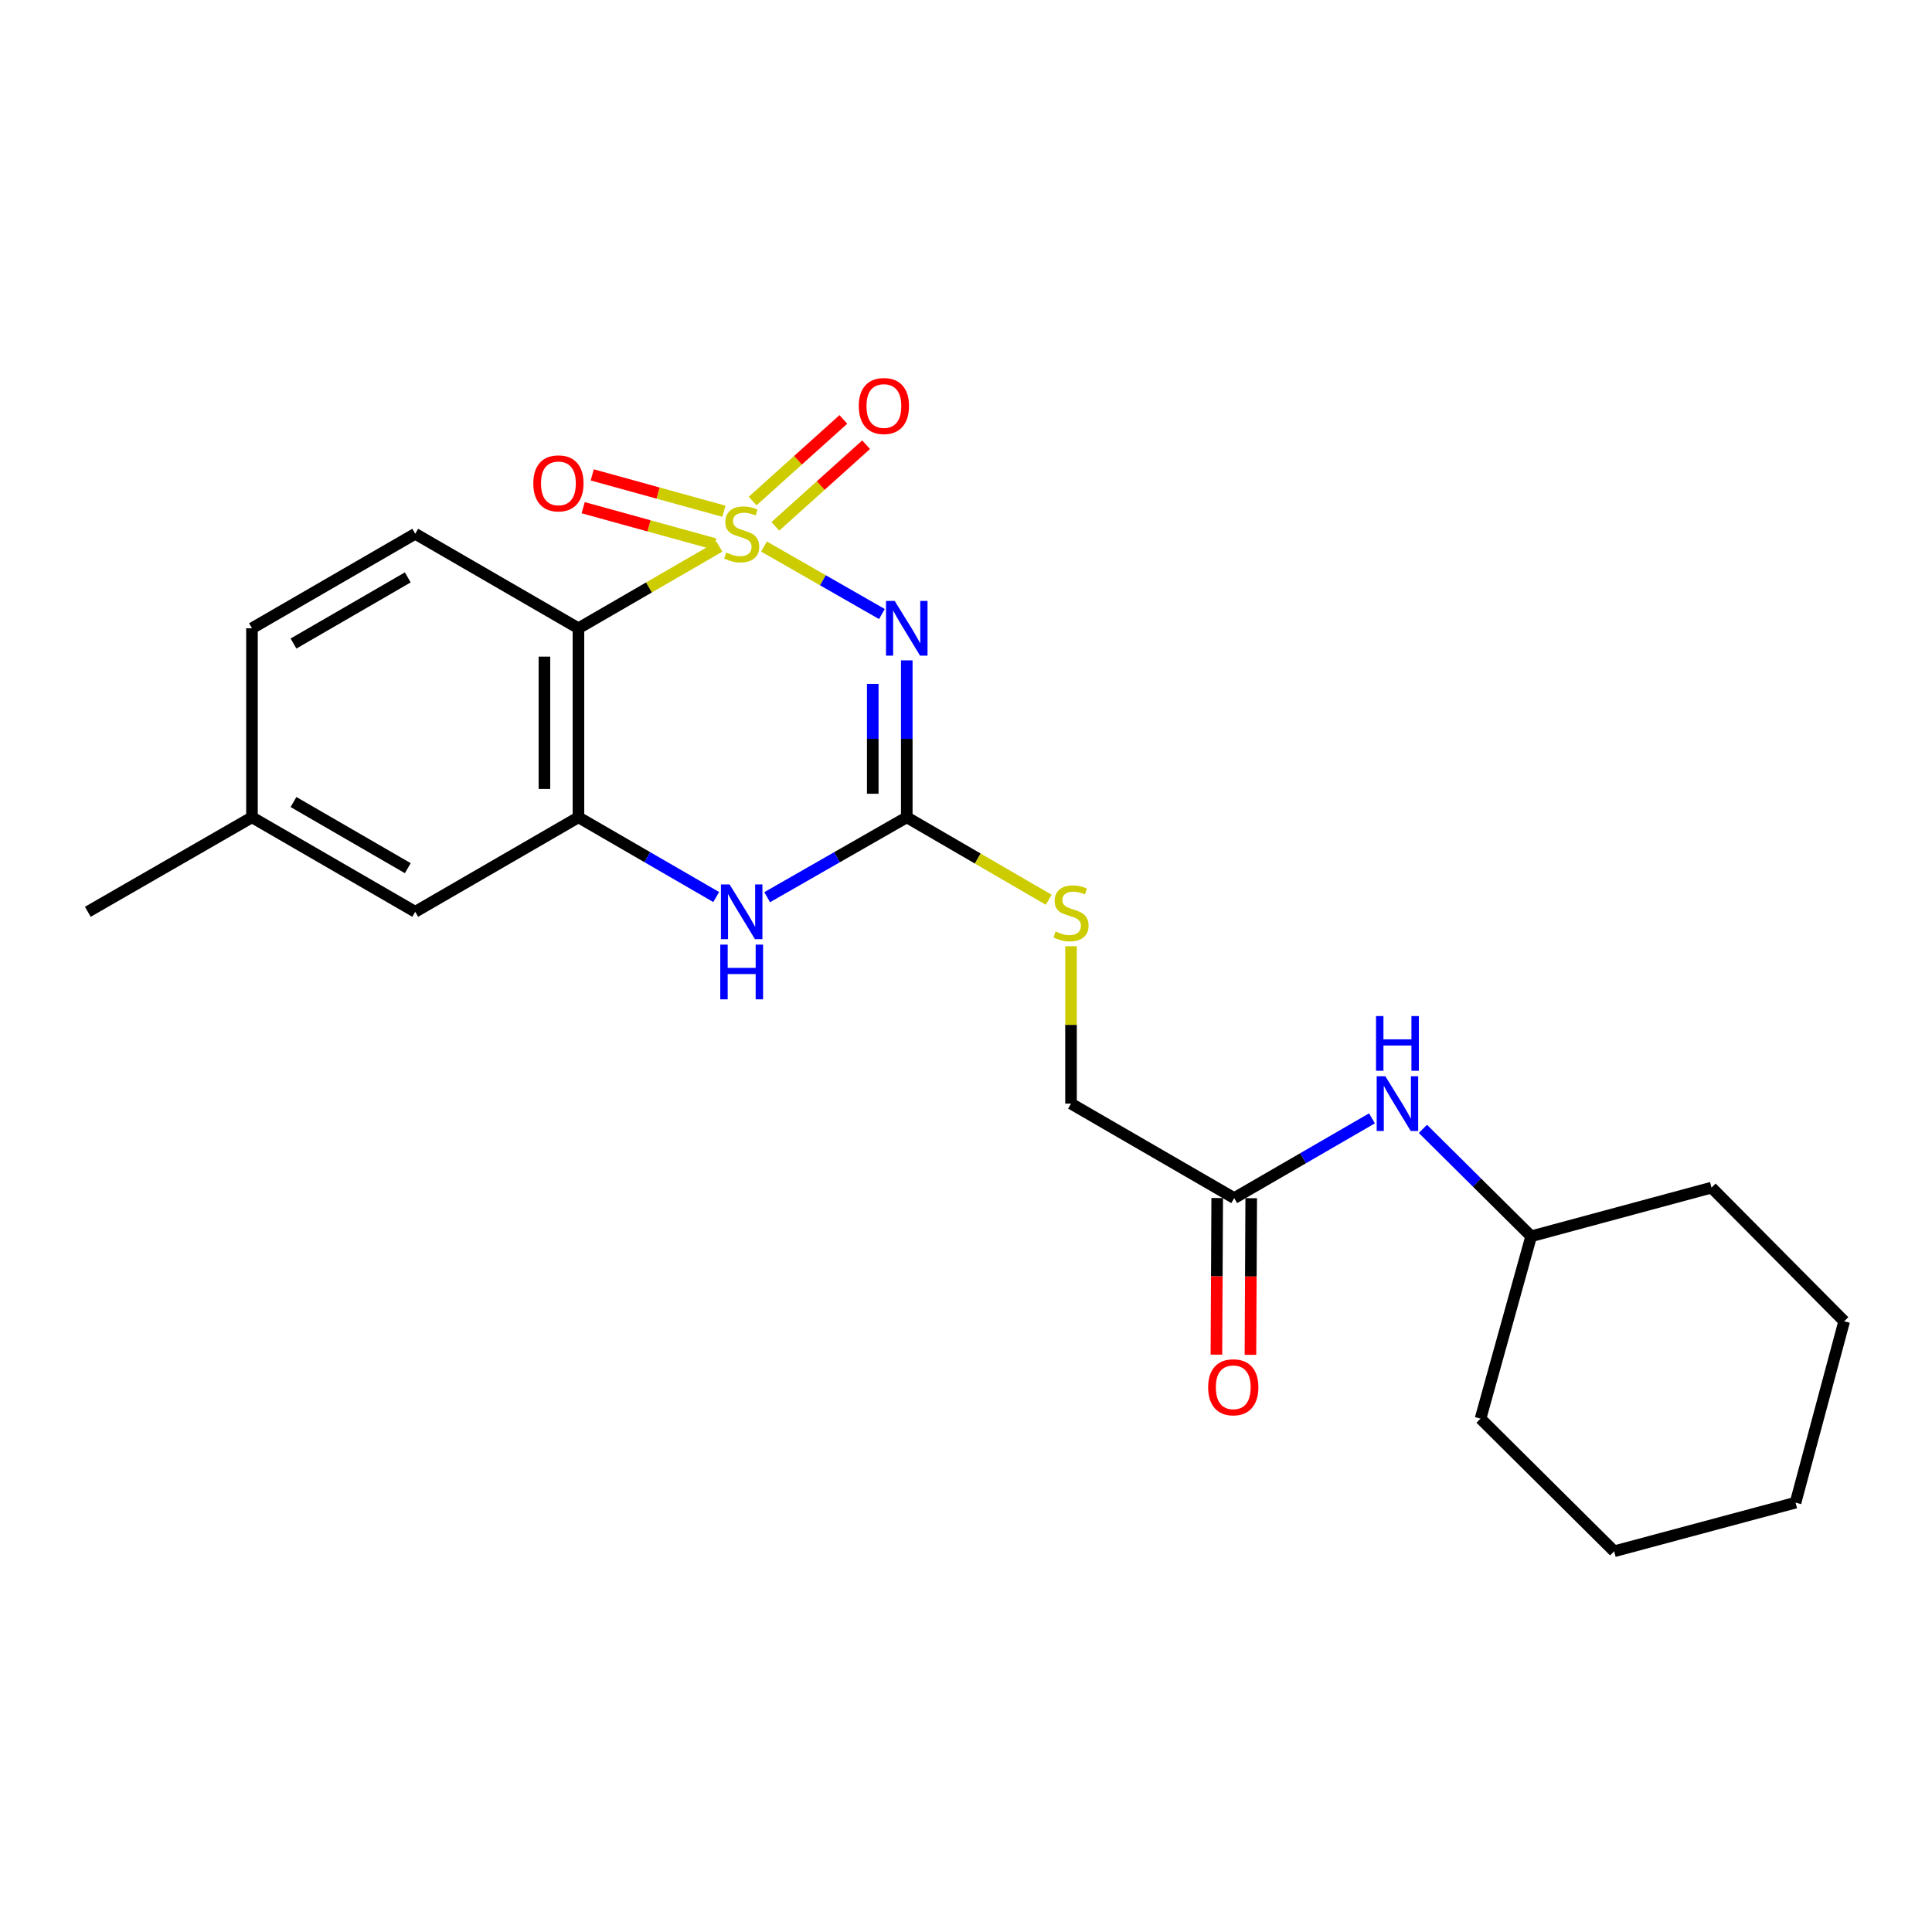 <?xml version='1.0' encoding='iso-8859-1'?>
<svg version='1.1' baseProfile='full'
              xmlns='http://www.w3.org/2000/svg'
                      xmlns:rdkit='http://www.rdkit.org/xml'
                      xmlns:xlink='http://www.w3.org/1999/xlink'
                  xml:space='preserve'
width='1000px' height='1000px' viewBox='0 0 1000 1000'>
<!-- END OF HEADER -->
<rect style='opacity:1.0;fill:#FFFFFF;stroke:none' width='1000' height='1000' x='0' y='0'> </rect>
<path class='bond-0' d='M 395.43,282.888 L 425.952,300.357' style='fill:none;fill-rule:evenodd;stroke:#CCCC00;stroke-width:6px;stroke-linecap:butt;stroke-linejoin:miter;stroke-opacity:1' />
<path class='bond-0' d='M 425.952,300.357 L 456.474,317.826' style='fill:none;fill-rule:evenodd;stroke:#0000FF;stroke-width:6px;stroke-linecap:butt;stroke-linejoin:miter;stroke-opacity:1' />
<path class='bond-1' d='M 372.368,282.952 L 335.885,304.072' style='fill:none;fill-rule:evenodd;stroke:#CCCC00;stroke-width:6px;stroke-linecap:butt;stroke-linejoin:miter;stroke-opacity:1' />
<path class='bond-1' d='M 335.885,304.072 L 299.403,325.192' style='fill:none;fill-rule:evenodd;stroke:#000000;stroke-width:6px;stroke-linecap:butt;stroke-linejoin:miter;stroke-opacity:1' />
<path class='bond-5' d='M 401.332,272.433 L 424.815,251.309' style='fill:none;fill-rule:evenodd;stroke:#CCCC00;stroke-width:6px;stroke-linecap:butt;stroke-linejoin:miter;stroke-opacity:1' />
<path class='bond-5' d='M 424.815,251.309 L 448.299,230.185' style='fill:none;fill-rule:evenodd;stroke:#FF0000;stroke-width:6px;stroke-linecap:butt;stroke-linejoin:miter;stroke-opacity:1' />
<path class='bond-5' d='M 389.556,259.343 L 413.04,238.218' style='fill:none;fill-rule:evenodd;stroke:#CCCC00;stroke-width:6px;stroke-linecap:butt;stroke-linejoin:miter;stroke-opacity:1' />
<path class='bond-5' d='M 413.04,238.218 L 436.523,217.094' style='fill:none;fill-rule:evenodd;stroke:#FF0000;stroke-width:6px;stroke-linecap:butt;stroke-linejoin:miter;stroke-opacity:1' />
<path class='bond-6' d='M 374.691,264.611 L 340.614,255.207' style='fill:none;fill-rule:evenodd;stroke:#CCCC00;stroke-width:6px;stroke-linecap:butt;stroke-linejoin:miter;stroke-opacity:1' />
<path class='bond-6' d='M 340.614,255.207 L 306.536,245.803' style='fill:none;fill-rule:evenodd;stroke:#FF0000;stroke-width:6px;stroke-linecap:butt;stroke-linejoin:miter;stroke-opacity:1' />
<path class='bond-6' d='M 370.007,281.584 L 335.93,272.18' style='fill:none;fill-rule:evenodd;stroke:#CCCC00;stroke-width:6px;stroke-linecap:butt;stroke-linejoin:miter;stroke-opacity:1' />
<path class='bond-6' d='M 335.93,272.18 L 301.852,262.776' style='fill:none;fill-rule:evenodd;stroke:#FF0000;stroke-width:6px;stroke-linecap:butt;stroke-linejoin:miter;stroke-opacity:1' />
<path class='bond-2' d='M 469.344,341.798 L 469.344,382.414' style='fill:none;fill-rule:evenodd;stroke:#0000FF;stroke-width:6px;stroke-linecap:butt;stroke-linejoin:miter;stroke-opacity:1' />
<path class='bond-2' d='M 469.344,382.414 L 469.344,423.03' style='fill:none;fill-rule:evenodd;stroke:#000000;stroke-width:6px;stroke-linecap:butt;stroke-linejoin:miter;stroke-opacity:1' />
<path class='bond-2' d='M 451.736,353.983 L 451.736,382.414' style='fill:none;fill-rule:evenodd;stroke:#0000FF;stroke-width:6px;stroke-linecap:butt;stroke-linejoin:miter;stroke-opacity:1' />
<path class='bond-2' d='M 451.736,382.414 L 451.736,410.845' style='fill:none;fill-rule:evenodd;stroke:#000000;stroke-width:6px;stroke-linecap:butt;stroke-linejoin:miter;stroke-opacity:1' />
<path class='bond-3' d='M 299.403,325.192 L 299.403,423.03' style='fill:none;fill-rule:evenodd;stroke:#000000;stroke-width:6px;stroke-linecap:butt;stroke-linejoin:miter;stroke-opacity:1' />
<path class='bond-3' d='M 281.795,339.868 L 281.795,408.355' style='fill:none;fill-rule:evenodd;stroke:#000000;stroke-width:6px;stroke-linecap:butt;stroke-linejoin:miter;stroke-opacity:1' />
<path class='bond-7' d='M 299.403,325.192 L 214.916,276.282' style='fill:none;fill-rule:evenodd;stroke:#000000;stroke-width:6px;stroke-linecap:butt;stroke-linejoin:miter;stroke-opacity:1' />
<path class='bond-9' d='M 469.344,423.03 L 506.082,444.373' style='fill:none;fill-rule:evenodd;stroke:#000000;stroke-width:6px;stroke-linecap:butt;stroke-linejoin:miter;stroke-opacity:1' />
<path class='bond-9' d='M 506.082,444.373 L 542.82,465.716' style='fill:none;fill-rule:evenodd;stroke:#CCCC00;stroke-width:6px;stroke-linecap:butt;stroke-linejoin:miter;stroke-opacity:1' />
<path class='bond-23' d='M 469.344,423.03 L 433.217,443.707' style='fill:none;fill-rule:evenodd;stroke:#000000;stroke-width:6px;stroke-linecap:butt;stroke-linejoin:miter;stroke-opacity:1' />
<path class='bond-23' d='M 433.217,443.707 L 397.09,464.384' style='fill:none;fill-rule:evenodd;stroke:#0000FF;stroke-width:6px;stroke-linecap:butt;stroke-linejoin:miter;stroke-opacity:1' />
<path class='bond-4' d='M 299.403,423.03 L 335.055,443.67' style='fill:none;fill-rule:evenodd;stroke:#000000;stroke-width:6px;stroke-linecap:butt;stroke-linejoin:miter;stroke-opacity:1' />
<path class='bond-4' d='M 335.055,443.67 L 370.708,464.31' style='fill:none;fill-rule:evenodd;stroke:#0000FF;stroke-width:6px;stroke-linecap:butt;stroke-linejoin:miter;stroke-opacity:1' />
<path class='bond-10' d='M 299.403,423.03 L 214.916,471.94' style='fill:none;fill-rule:evenodd;stroke:#000000;stroke-width:6px;stroke-linecap:butt;stroke-linejoin:miter;stroke-opacity:1' />
<path class='bond-14' d='M 214.916,276.282 L 130.42,325.192' style='fill:none;fill-rule:evenodd;stroke:#000000;stroke-width:6px;stroke-linecap:butt;stroke-linejoin:miter;stroke-opacity:1' />
<path class='bond-14' d='M 211.063,298.857 L 151.915,333.094' style='fill:none;fill-rule:evenodd;stroke:#000000;stroke-width:6px;stroke-linecap:butt;stroke-linejoin:miter;stroke-opacity:1' />
<path class='bond-8' d='M 638.825,620.136 L 554.358,571.226' style='fill:none;fill-rule:evenodd;stroke:#000000;stroke-width:6px;stroke-linecap:butt;stroke-linejoin:miter;stroke-opacity:1' />
<path class='bond-11' d='M 638.825,620.136 L 674.478,599.496' style='fill:none;fill-rule:evenodd;stroke:#000000;stroke-width:6px;stroke-linecap:butt;stroke-linejoin:miter;stroke-opacity:1' />
<path class='bond-11' d='M 674.478,599.496 L 710.131,578.856' style='fill:none;fill-rule:evenodd;stroke:#0000FF;stroke-width:6px;stroke-linecap:butt;stroke-linejoin:miter;stroke-opacity:1' />
<path class='bond-12' d='M 630.021,620.092 L 629.819,660.628' style='fill:none;fill-rule:evenodd;stroke:#000000;stroke-width:6px;stroke-linecap:butt;stroke-linejoin:miter;stroke-opacity:1' />
<path class='bond-12' d='M 629.819,660.628 L 629.616,701.164' style='fill:none;fill-rule:evenodd;stroke:#FF0000;stroke-width:6px;stroke-linecap:butt;stroke-linejoin:miter;stroke-opacity:1' />
<path class='bond-12' d='M 647.628,620.18 L 647.426,660.716' style='fill:none;fill-rule:evenodd;stroke:#000000;stroke-width:6px;stroke-linecap:butt;stroke-linejoin:miter;stroke-opacity:1' />
<path class='bond-12' d='M 647.426,660.716 L 647.223,701.252' style='fill:none;fill-rule:evenodd;stroke:#FF0000;stroke-width:6px;stroke-linecap:butt;stroke-linejoin:miter;stroke-opacity:1' />
<path class='bond-13' d='M 554.358,489.769 L 554.358,530.498' style='fill:none;fill-rule:evenodd;stroke:#CCCC00;stroke-width:6px;stroke-linecap:butt;stroke-linejoin:miter;stroke-opacity:1' />
<path class='bond-13' d='M 554.358,530.498 L 554.358,571.226' style='fill:none;fill-rule:evenodd;stroke:#000000;stroke-width:6px;stroke-linecap:butt;stroke-linejoin:miter;stroke-opacity:1' />
<path class='bond-24' d='M 214.916,471.94 L 130.42,423.03' style='fill:none;fill-rule:evenodd;stroke:#000000;stroke-width:6px;stroke-linecap:butt;stroke-linejoin:miter;stroke-opacity:1' />
<path class='bond-24' d='M 211.063,449.365 L 151.915,415.128' style='fill:none;fill-rule:evenodd;stroke:#000000;stroke-width:6px;stroke-linecap:butt;stroke-linejoin:miter;stroke-opacity:1' />
<path class='bond-16' d='M 736.489,584.303 L 764.503,612.104' style='fill:none;fill-rule:evenodd;stroke:#0000FF;stroke-width:6px;stroke-linecap:butt;stroke-linejoin:miter;stroke-opacity:1' />
<path class='bond-16' d='M 764.503,612.104 L 792.518,639.905' style='fill:none;fill-rule:evenodd;stroke:#000000;stroke-width:6px;stroke-linecap:butt;stroke-linejoin:miter;stroke-opacity:1' />
<path class='bond-15' d='M 130.42,325.192 L 130.42,423.03' style='fill:none;fill-rule:evenodd;stroke:#000000;stroke-width:6px;stroke-linecap:butt;stroke-linejoin:miter;stroke-opacity:1' />
<path class='bond-17' d='M 130.42,423.03 L 45.455,471.94' style='fill:none;fill-rule:evenodd;stroke:#000000;stroke-width:6px;stroke-linecap:butt;stroke-linejoin:miter;stroke-opacity:1' />
<path class='bond-18' d='M 792.518,639.905 L 766.322,734.281' style='fill:none;fill-rule:evenodd;stroke:#000000;stroke-width:6px;stroke-linecap:butt;stroke-linejoin:miter;stroke-opacity:1' />
<path class='bond-19' d='M 792.518,639.905 L 885.886,614.716' style='fill:none;fill-rule:evenodd;stroke:#000000;stroke-width:6px;stroke-linecap:butt;stroke-linejoin:miter;stroke-opacity:1' />
<path class='bond-21' d='M 766.322,734.281 L 835.48,802.95' style='fill:none;fill-rule:evenodd;stroke:#000000;stroke-width:6px;stroke-linecap:butt;stroke-linejoin:miter;stroke-opacity:1' />
<path class='bond-20' d='M 885.886,614.716 L 954.545,683.884' style='fill:none;fill-rule:evenodd;stroke:#000000;stroke-width:6px;stroke-linecap:butt;stroke-linejoin:miter;stroke-opacity:1' />
<path class='bond-22' d='M 954.545,683.884 L 929.367,777.771' style='fill:none;fill-rule:evenodd;stroke:#000000;stroke-width:6px;stroke-linecap:butt;stroke-linejoin:miter;stroke-opacity:1' />
<path class='bond-25' d='M 835.48,802.95 L 929.367,777.771' style='fill:none;fill-rule:evenodd;stroke:#000000;stroke-width:6px;stroke-linecap:butt;stroke-linejoin:miter;stroke-opacity:1' />
<path  class='atom-0' d='M 375.889 286.002
Q 376.209 286.122, 377.529 286.682
Q 378.849 287.242, 380.289 287.602
Q 381.769 287.922, 383.209 287.922
Q 385.889 287.922, 387.449 286.642
Q 389.009 285.322, 389.009 283.042
Q 389.009 281.482, 388.209 280.522
Q 387.449 279.562, 386.249 279.042
Q 385.049 278.522, 383.049 277.922
Q 380.529 277.162, 379.009 276.442
Q 377.529 275.722, 376.449 274.202
Q 375.409 272.682, 375.409 270.122
Q 375.409 266.562, 377.809 264.362
Q 380.249 262.162, 385.049 262.162
Q 388.329 262.162, 392.049 263.722
L 391.129 266.802
Q 387.729 265.402, 385.169 265.402
Q 382.409 265.402, 380.889 266.562
Q 379.369 267.682, 379.409 269.642
Q 379.409 271.162, 380.169 272.082
Q 380.969 273.002, 382.089 273.522
Q 383.249 274.042, 385.169 274.642
Q 387.729 275.442, 389.249 276.242
Q 390.769 277.042, 391.849 278.682
Q 392.969 280.282, 392.969 283.042
Q 392.969 286.962, 390.329 289.082
Q 387.729 291.162, 383.369 291.162
Q 380.849 291.162, 378.929 290.602
Q 377.049 290.082, 374.809 289.162
L 375.889 286.002
' fill='#CCCC00'/>
<path  class='atom-1' d='M 463.084 311.032
L 472.364 326.032
Q 473.284 327.512, 474.764 330.192
Q 476.244 332.872, 476.324 333.032
L 476.324 311.032
L 480.084 311.032
L 480.084 339.352
L 476.204 339.352
L 466.244 322.952
Q 465.084 321.032, 463.844 318.832
Q 462.644 316.632, 462.284 315.952
L 462.284 339.352
L 458.604 339.352
L 458.604 311.032
L 463.084 311.032
' fill='#0000FF'/>
<path  class='atom-5' d='M 377.629 457.78
L 386.909 472.78
Q 387.829 474.26, 389.309 476.94
Q 390.789 479.62, 390.869 479.78
L 390.869 457.78
L 394.629 457.78
L 394.629 486.1
L 390.749 486.1
L 380.789 469.7
Q 379.629 467.78, 378.389 465.58
Q 377.189 463.38, 376.829 462.7
L 376.829 486.1
L 373.149 486.1
L 373.149 457.78
L 377.629 457.78
' fill='#0000FF'/>
<path  class='atom-5' d='M 372.809 488.932
L 376.649 488.932
L 376.649 500.972
L 391.129 500.972
L 391.129 488.932
L 394.969 488.932
L 394.969 517.252
L 391.129 517.252
L 391.129 504.172
L 376.649 504.172
L 376.649 517.252
L 372.809 517.252
L 372.809 488.932
' fill='#0000FF'/>
<path  class='atom-6' d='M 444.498 210.149
Q 444.498 203.349, 447.858 199.549
Q 451.218 195.749, 457.498 195.749
Q 463.778 195.749, 467.138 199.549
Q 470.498 203.349, 470.498 210.149
Q 470.498 217.029, 467.098 220.949
Q 463.698 224.829, 457.498 224.829
Q 451.258 224.829, 447.858 220.949
Q 444.498 217.069, 444.498 210.149
M 457.498 221.629
Q 461.818 221.629, 464.138 218.749
Q 466.498 215.829, 466.498 210.149
Q 466.498 204.589, 464.138 201.789
Q 461.818 198.949, 457.498 198.949
Q 453.178 198.949, 450.818 201.749
Q 448.498 204.549, 448.498 210.149
Q 448.498 215.869, 450.818 218.749
Q 453.178 221.629, 457.498 221.629
' fill='#FF0000'/>
<path  class='atom-7' d='M 276.034 250.186
Q 276.034 243.386, 279.394 239.586
Q 282.754 235.786, 289.034 235.786
Q 295.314 235.786, 298.674 239.586
Q 302.034 243.386, 302.034 250.186
Q 302.034 257.066, 298.634 260.986
Q 295.234 264.866, 289.034 264.866
Q 282.794 264.866, 279.394 260.986
Q 276.034 257.106, 276.034 250.186
M 289.034 261.666
Q 293.354 261.666, 295.674 258.786
Q 298.034 255.866, 298.034 250.186
Q 298.034 244.626, 295.674 241.826
Q 293.354 238.986, 289.034 238.986
Q 284.714 238.986, 282.354 241.786
Q 280.034 244.586, 280.034 250.186
Q 280.034 255.906, 282.354 258.786
Q 284.714 261.666, 289.034 261.666
' fill='#FF0000'/>
<path  class='atom-10' d='M 546.358 482.139
Q 546.678 482.259, 547.998 482.819
Q 549.318 483.379, 550.758 483.739
Q 552.238 484.059, 553.678 484.059
Q 556.358 484.059, 557.918 482.779
Q 559.478 481.459, 559.478 479.179
Q 559.478 477.619, 558.678 476.659
Q 557.918 475.699, 556.718 475.179
Q 555.518 474.659, 553.518 474.059
Q 550.998 473.299, 549.478 472.579
Q 547.998 471.859, 546.918 470.339
Q 545.878 468.819, 545.878 466.259
Q 545.878 462.699, 548.278 460.499
Q 550.718 458.299, 555.518 458.299
Q 558.798 458.299, 562.518 459.859
L 561.598 462.939
Q 558.198 461.539, 555.638 461.539
Q 552.878 461.539, 551.358 462.699
Q 549.838 463.819, 549.878 465.779
Q 549.878 467.299, 550.638 468.219
Q 551.438 469.139, 552.558 469.659
Q 553.718 470.179, 555.638 470.779
Q 558.198 471.579, 559.718 472.379
Q 561.238 473.179, 562.318 474.819
Q 563.438 476.419, 563.438 479.179
Q 563.438 483.099, 560.798 485.219
Q 558.198 487.299, 553.838 487.299
Q 551.318 487.299, 549.398 486.739
Q 547.518 486.219, 545.278 485.299
L 546.358 482.139
' fill='#CCCC00'/>
<path  class='atom-12' d='M 717.051 557.066
L 726.331 572.066
Q 727.251 573.546, 728.731 576.226
Q 730.211 578.906, 730.291 579.066
L 730.291 557.066
L 734.051 557.066
L 734.051 585.386
L 730.171 585.386
L 720.211 568.986
Q 719.051 567.066, 717.811 564.866
Q 716.611 562.666, 716.251 561.986
L 716.251 585.386
L 712.571 585.386
L 712.571 557.066
L 717.051 557.066
' fill='#0000FF'/>
<path  class='atom-12' d='M 712.231 525.914
L 716.071 525.914
L 716.071 537.954
L 730.551 537.954
L 730.551 525.914
L 734.391 525.914
L 734.391 554.234
L 730.551 554.234
L 730.551 541.154
L 716.071 541.154
L 716.071 554.234
L 712.231 554.234
L 712.231 525.914
' fill='#0000FF'/>
<path  class='atom-13' d='M 625.336 718.054
Q 625.336 711.254, 628.696 707.454
Q 632.056 703.654, 638.336 703.654
Q 644.616 703.654, 647.976 707.454
Q 651.336 711.254, 651.336 718.054
Q 651.336 724.934, 647.936 728.854
Q 644.536 732.734, 638.336 732.734
Q 632.096 732.734, 628.696 728.854
Q 625.336 724.974, 625.336 718.054
M 638.336 729.534
Q 642.656 729.534, 644.976 726.654
Q 647.336 723.734, 647.336 718.054
Q 647.336 712.494, 644.976 709.694
Q 642.656 706.854, 638.336 706.854
Q 634.016 706.854, 631.656 709.654
Q 629.336 712.454, 629.336 718.054
Q 629.336 723.774, 631.656 726.654
Q 634.016 729.534, 638.336 729.534
' fill='#FF0000'/>
</svg>
